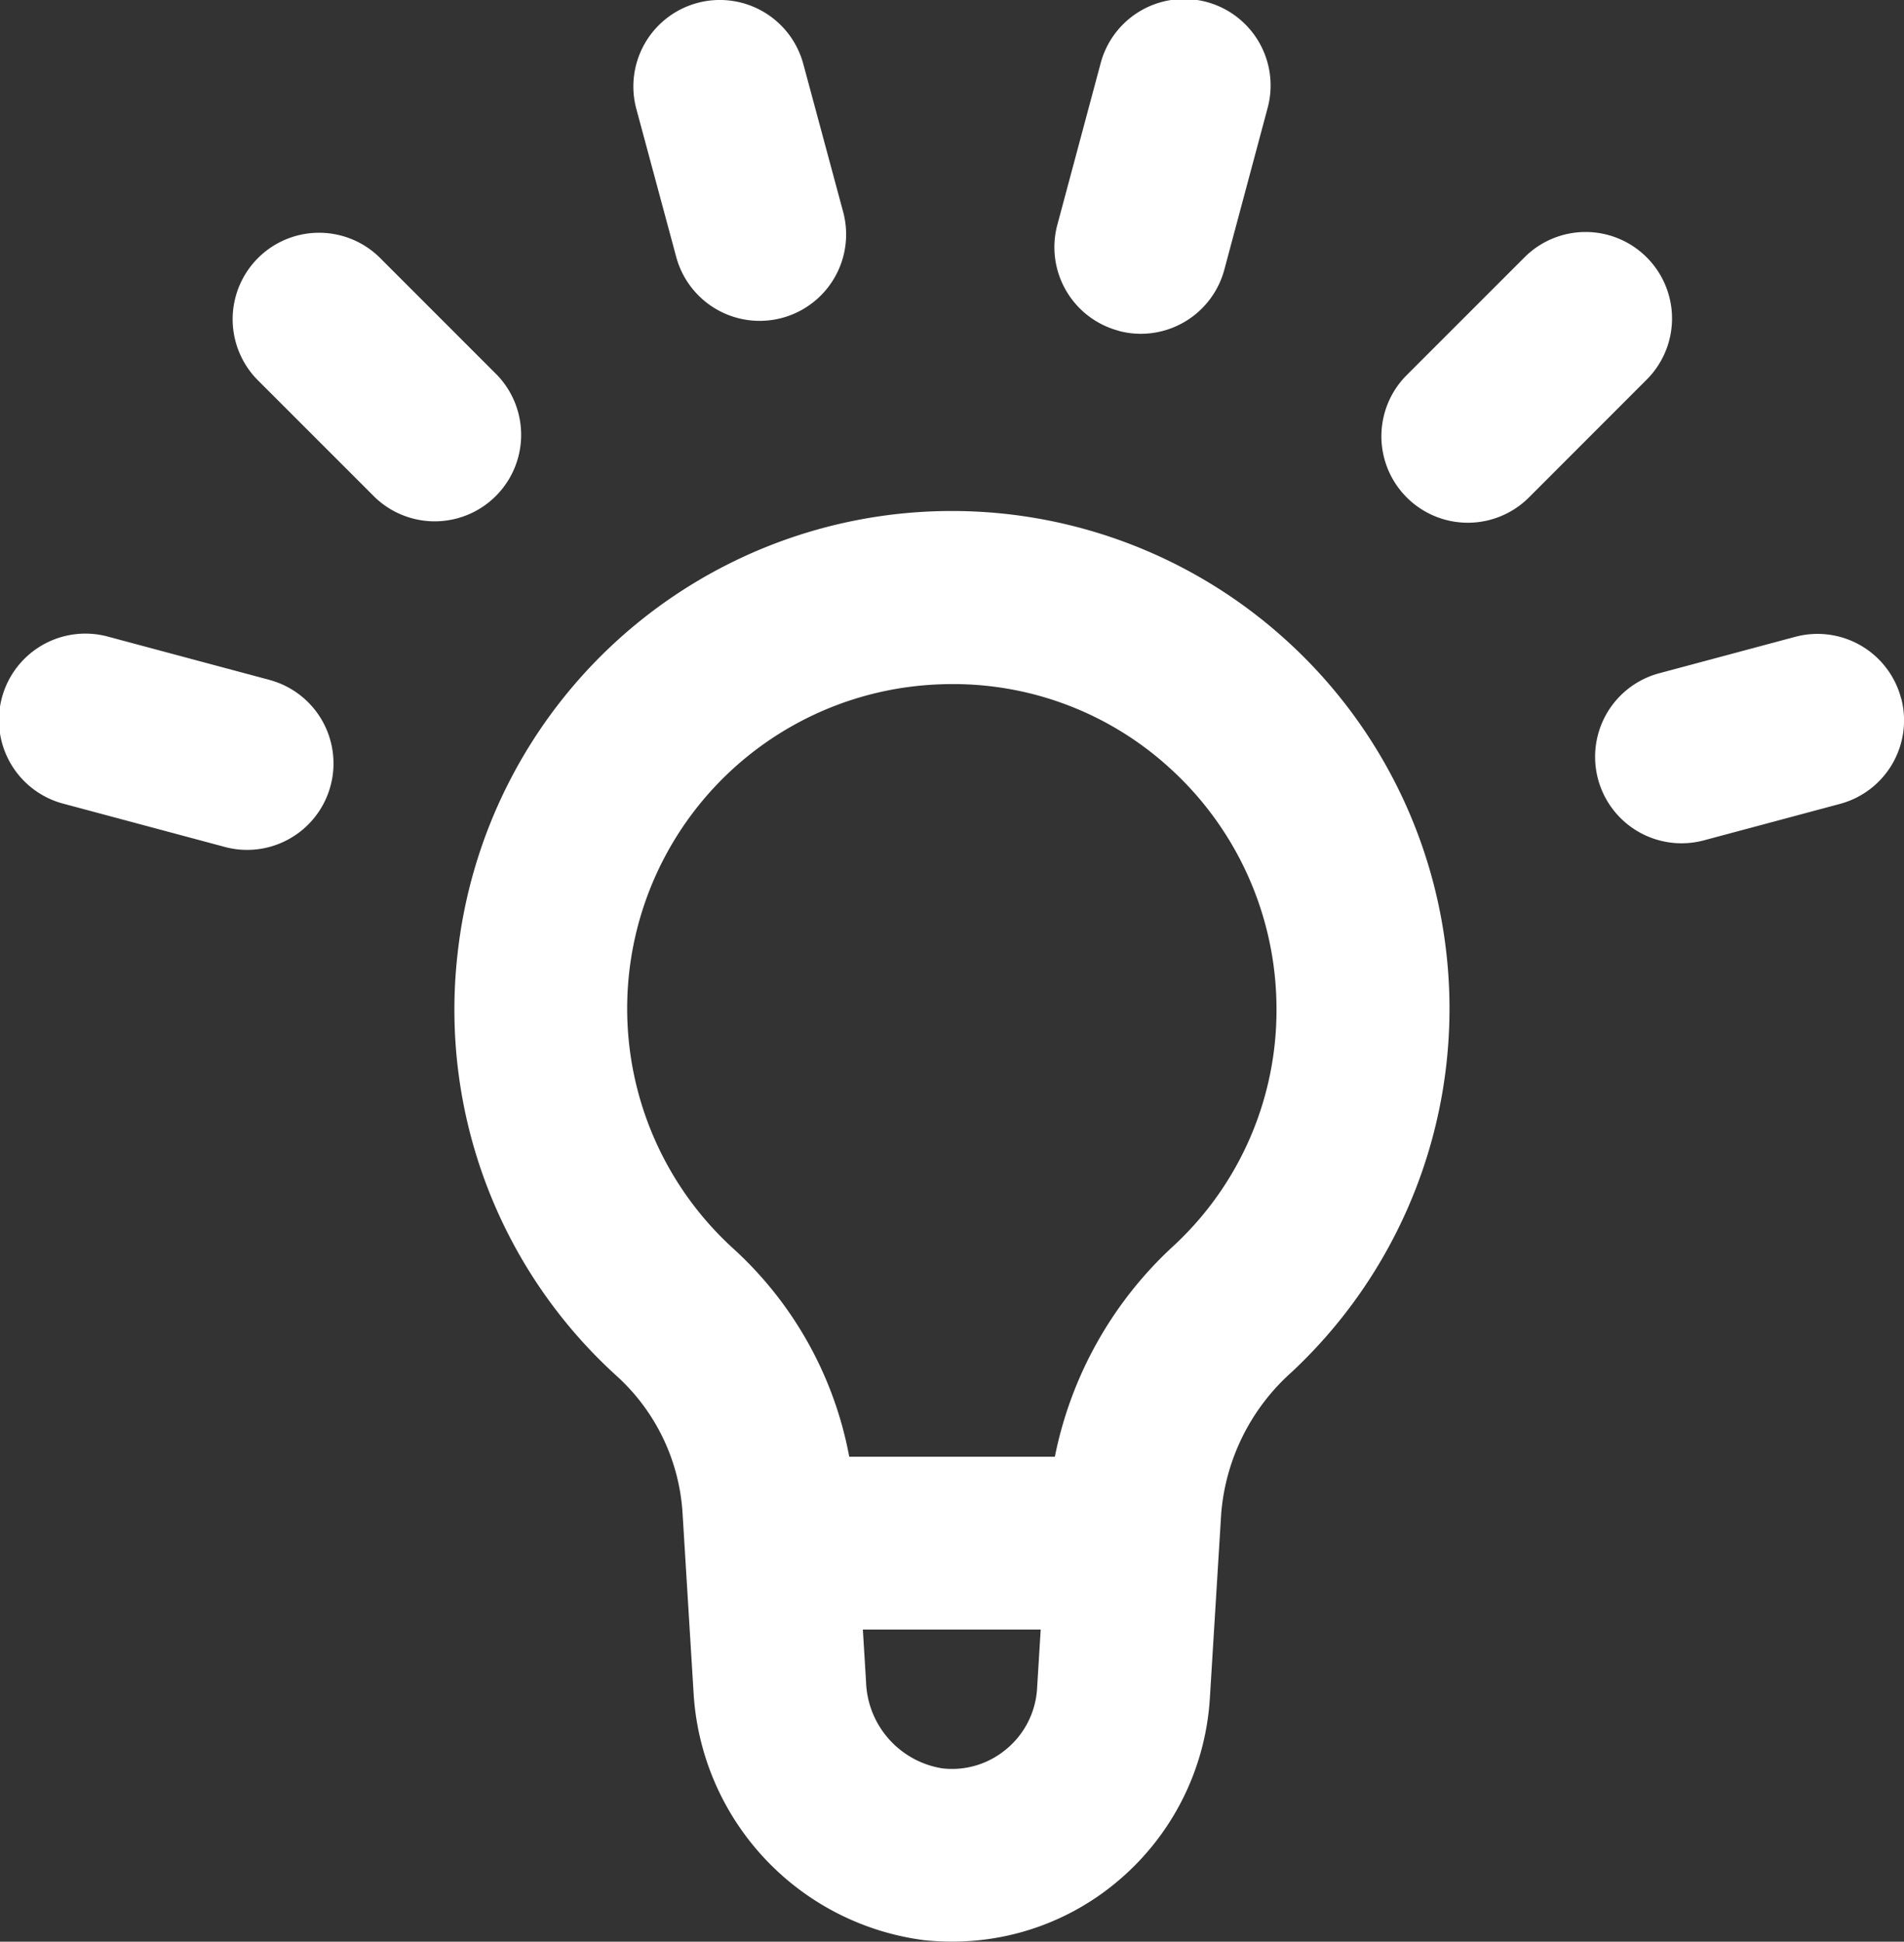 <svg id="Group_189" data-name="Group 189" xmlns="http://www.w3.org/2000/svg" xmlns:xlink="http://www.w3.org/1999/xlink" width="38.219" height="38.962" viewBox="0 0 38.219 38.962">
  <rect x="0" y="0" width="38.219" height="38.962" fill="#333333" stroke="none"/>
  <defs>
    <clipPath id="clip-path">
      <rect id="Rectangle_97" data-name="Rectangle 97" width="38.219" height="38.962" transform="translate(0 0)" fill="none"/>
    </clipPath>
  </defs>
  <g id="Group_188" data-name="Group 188" clip-path="url(#clip-path)">
    <path id="Path_173" data-name="Path 173" d="M25.766,12.8A9.982,9.982,0,0,0,9.181,19.173a9.92,9.92,0,0,0,3.194,8.434A4.048,4.048,0,0,1,13.7,30.35l.221,3.6a5.317,5.317,0,0,0,4.635,4.982,5.457,5.457,0,0,0,.555.028,5.14,5.14,0,0,0,3.344-1.228A5.214,5.214,0,0,0,24.284,34.1l.23-3.739a4.263,4.263,0,0,1,1.411-2.826A9.977,9.977,0,0,0,25.766,12.8m-5.55,22.284a1.69,1.69,0,0,1-1.3.4,1.818,1.818,0,0,1-1.532-1.744l-.064-1.042h3.57l-.073,1.186a1.708,1.708,0,0,1-.6,1.2M23.556,25a7.827,7.827,0,0,0-2.382,4.231H17.047a7.508,7.508,0,0,0-2.332-4.181A6.51,6.51,0,0,1,18.359,13.77a6.663,6.663,0,0,1,.757-.043,6.442,6.442,0,0,1,4.336,1.659,6.527,6.527,0,0,1,2.171,4.855A6.441,6.441,0,0,1,23.556,25" fill="#fff"/>
    <path id="Path_174" data-name="Path 174" d="M9.981,7.528,7.618,5.165A1.735,1.735,0,0,0,5.164,7.618L7.528,9.981A1.735,1.735,0,0,0,9.981,7.528" fill="#fff"/>
    <path id="Path_175" data-name="Path 175" d="M5.41,13.643l-3.226-.864a1.735,1.735,0,1,0-.9,3.351l3.226.864a1.709,1.709,0,0,0,.45.06,1.735,1.735,0,0,0,.448-3.411" fill="#fff"/>
    <path id="Path_176" data-name="Path 176" d="M38.159,14.006a1.735,1.735,0,0,0-2.125-1.227l-2.73.731a1.735,1.735,0,1,0,.9,3.352l2.73-.731a1.735,1.735,0,0,0,1.227-2.125" fill="#fff"/>
    <path id="Path_177" data-name="Path 177" d="M33.054,5.164a1.733,1.733,0,0,0-2.453,0L28.237,7.527a1.735,1.735,0,0,0,2.454,2.454l2.363-2.364a1.733,1.733,0,0,0,0-2.453" fill="#fff"/>
    <path id="Path_178" data-name="Path 178" d="M22.451,6.638a1.709,1.709,0,0,0,.45.06,1.737,1.737,0,0,0,1.675-1.287l.864-3.226a1.735,1.735,0,1,0-3.351-.9l-.865,3.226a1.735,1.735,0,0,0,1.227,2.125" fill="#fff"/>
    <path id="Path_179" data-name="Path 179" d="M13.573,5.153a1.735,1.735,0,1,0,3.352-.9l-.8-2.968a1.735,1.735,0,1,0-3.352.9Z" fill="#fff"/>
  </g>
</svg>
